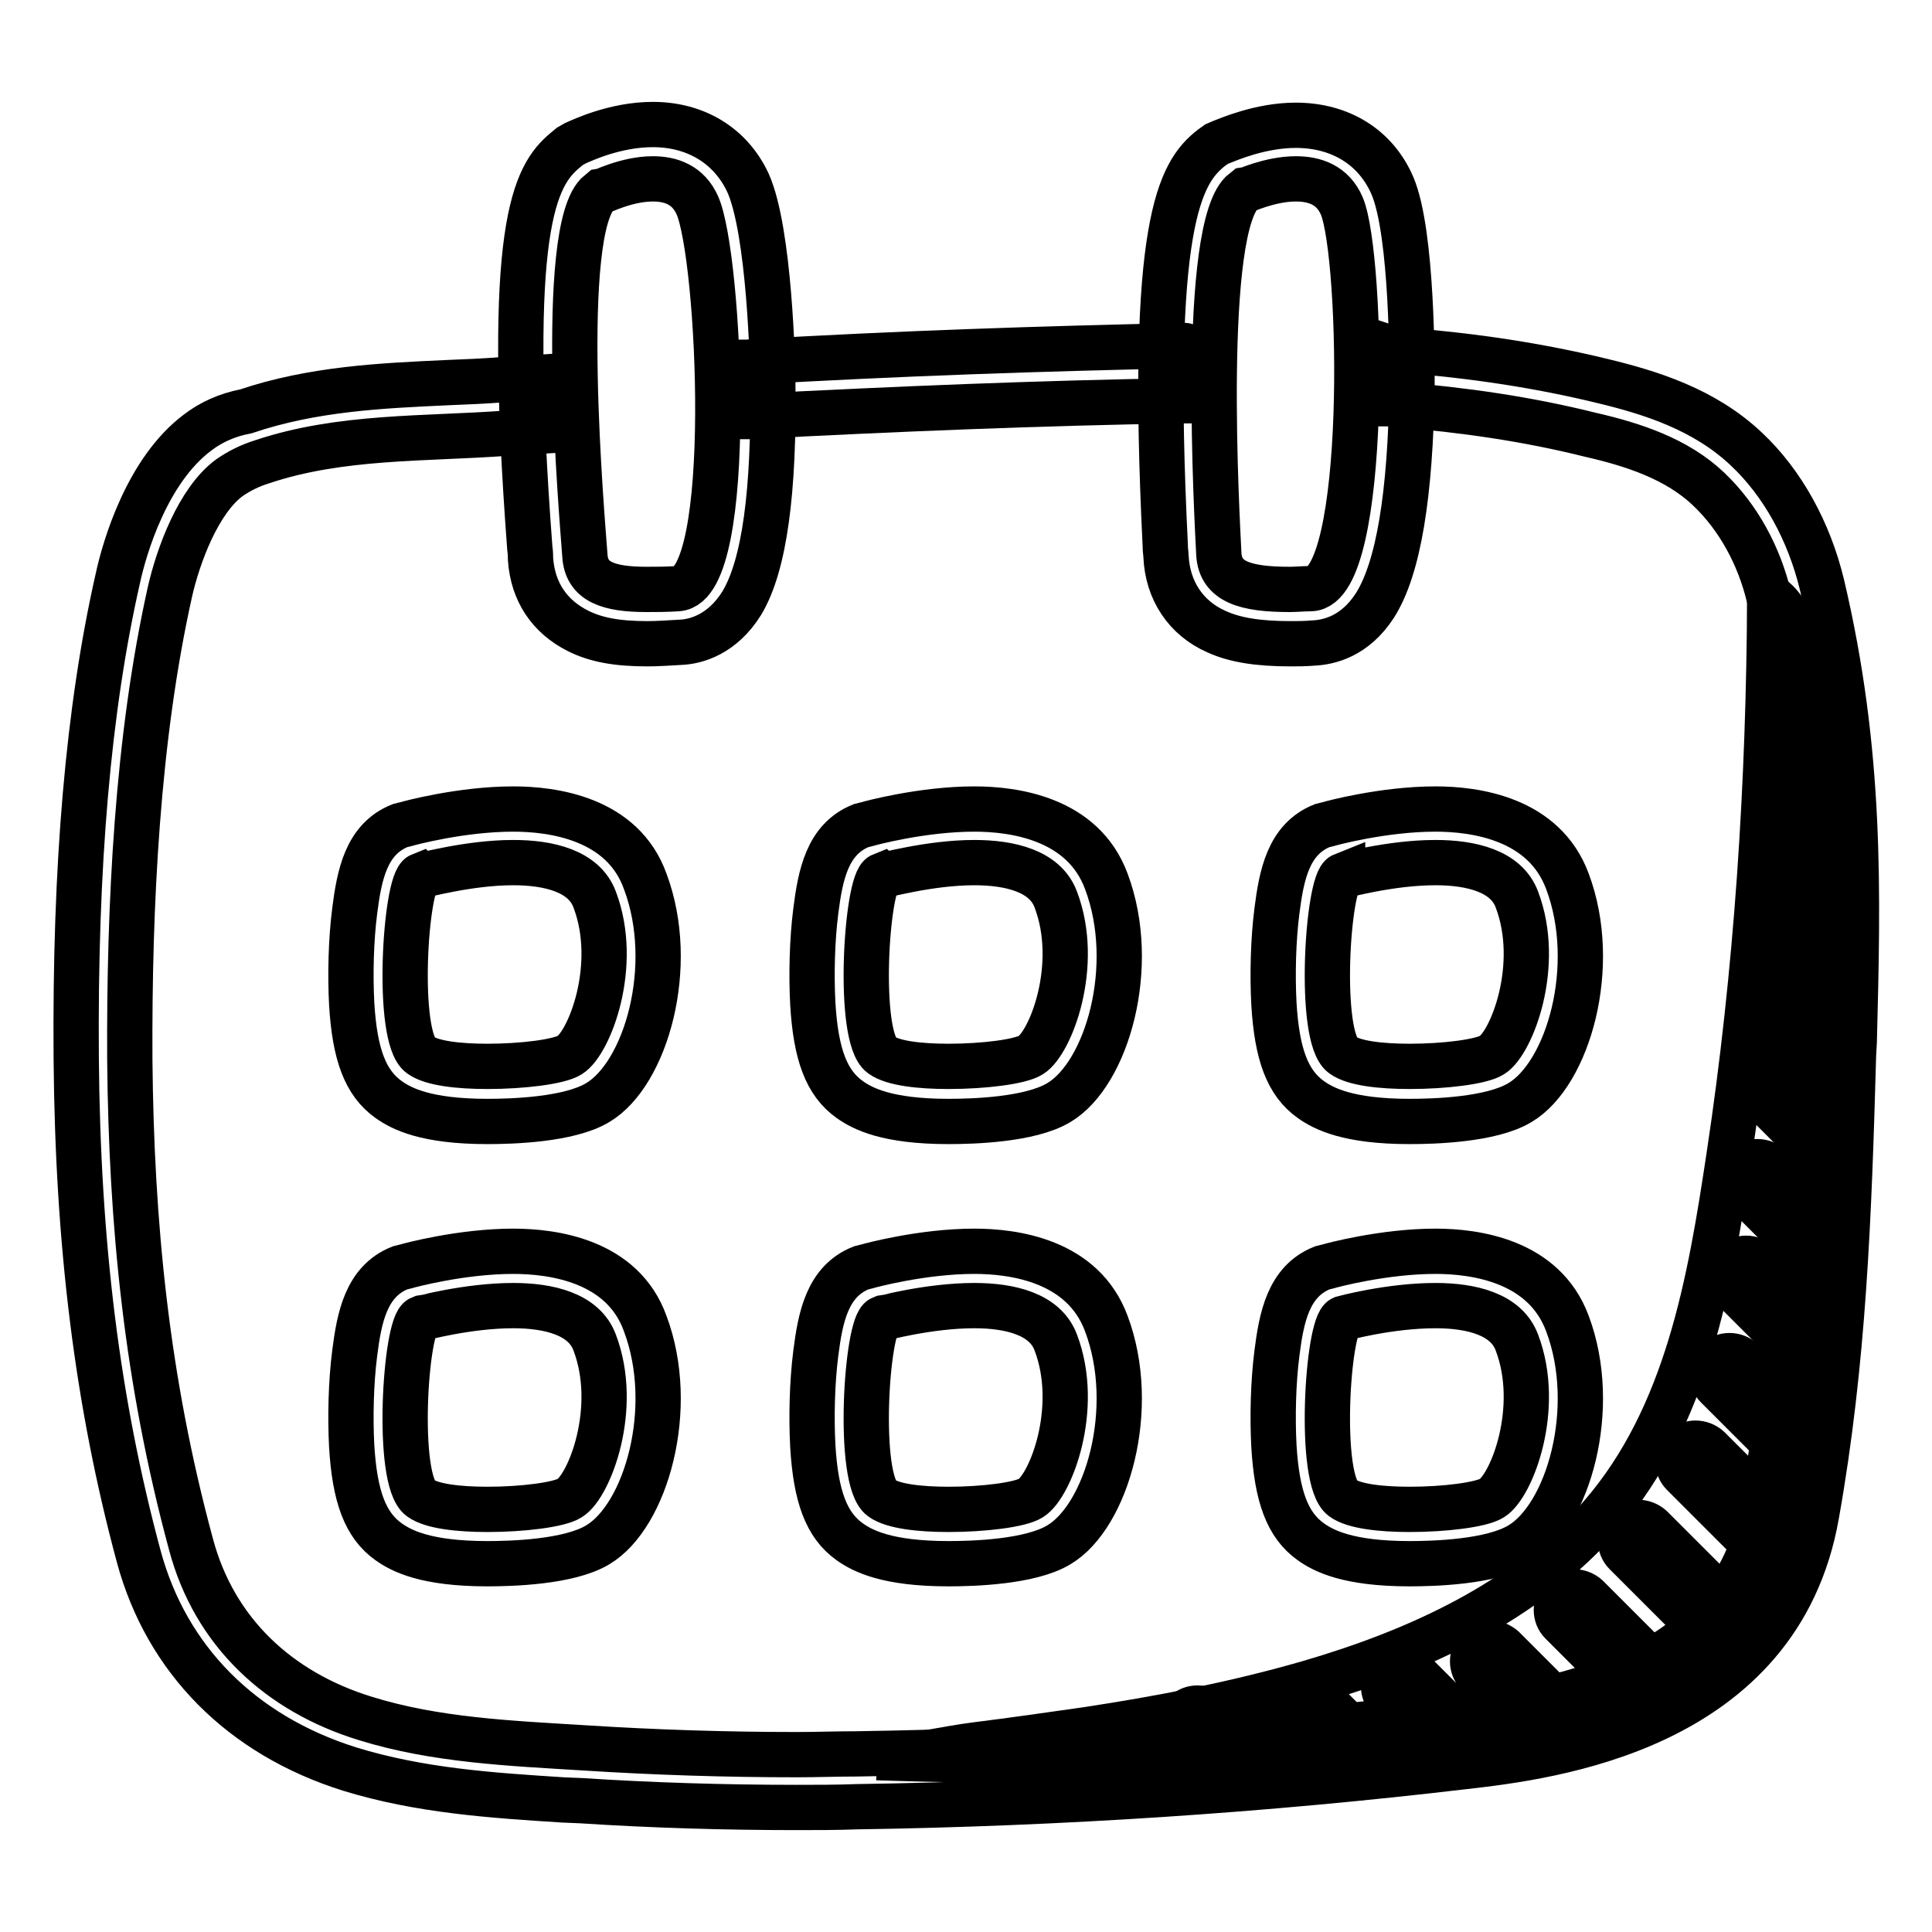 <?xml version="1.0" encoding="utf-8"?>
<!-- Svg Vector Icons : http://www.onlinewebfonts.com/icon -->
<!DOCTYPE svg PUBLIC "-//W3C//DTD SVG 1.1//EN" "http://www.w3.org/Graphics/SVG/1.1/DTD/svg11.dtd">
<svg version="1.1" xmlns="http://www.w3.org/2000/svg" xmlns:xlink="http://www.w3.org/1999/xlink" x="0px" y="0px" viewBox="0 0 256 256" enable-background="new 0 0 256 256" xml:space="preserve">
<g> <path stroke-width="6" fill-opacity="0" stroke="#000000"  d="M234.5,79c-0.1,24.8-1.7,49.8-5.4,74.2c-2.5,16.6-5.5,34.4-16.9,47.6c-10,11.5-24.4,18-38.8,22.2 c-9.7,2.8-19.6,4.7-29.5,6.2c-4.9,0.7-9.8,1.4-14.6,2c-4.1,0.5-9,1.8-13.1,1.7c28.2,0.9,62.3,0.8,89.9-5.3c8.9-2,24-5,27.9-14.8 C243.7,189,247.9,86.9,234.5,79L234.5,79z"/> <path stroke-width="6" fill-opacity="0" stroke="#000000"  d="M156.6,45.8c-18.4,0.4-37.2,1-57.7,2.2c-0.1,0-0.2,0-0.3,0v7.2c0.2,0,0.4,0,0.7,0c19.2-1,38.4-1.8,57.4-2.1 h0.5v-7.2C157.1,45.7,156.8,45.8,156.6,45.8L156.6,45.8z"/> <path stroke-width="6" fill-opacity="0" stroke="#000000"  d="M241.4,77.4c-1.7-7-5.2-13.4-10-17.9c-5.6-5.3-12.8-7.5-19-9c-8.2-2-17.1-3.4-26.6-4.1c-0.3,0-0.7,0-1-0.1 c0,2.4-0.1,4.8-0.3,7.2c0.2,0,0.5,0,0.7,0.1c8.6,0.7,17.1,1.9,25.5,4c5.7,1.3,11.5,3.2,15.7,7.2c4,3.8,6.7,8.9,8,14.3 c5.2,22.1,4.6,40.1,4,60.5c-0.5,19.6-1.2,39.5-4.8,59.9c-3.6,20.3-22.7,25.5-40.5,27.6c-26.5,3.1-53,4.9-79.7,5.3 c-2.6,0-5.2,0.1-7.8,0.1c-9.4,0-18.8-0.3-28.2-0.9c-9.7-0.6-19.7-1-29-3.9c-11.4-3.5-20-11.4-23.1-23.1 c-5.9-21.8-7.9-42.5-8.1-64.2c-0.1-20.6,1-42.6,5.3-61.9c1.1-4.9,3.8-12.2,7.9-15.2c1.3-0.9,2.7-1.6,4.3-2.1 c10.4-3.5,21.6-3,32.4-3.8c1.7-0.1,3.3-0.2,5-0.3c-0.6-2.4-1.7-4.6-0.8-7.1c-1.6,0.1-3.1,0.2-4.6,0.3c-2.4,0.2-4.9,0.3-7.4,0.4 c-8.7,0.4-17.8,0.8-26.7,3.8C30,55,27.9,56,26.2,57.3c-6.7,5-9.7,15.2-10.6,19.4c-3.9,17.2-5.7,38-5.5,63.5 c0.2,24.7,2.8,45.7,8.3,66.1c3.7,13.6,13.6,23.6,27.9,28.1c9.4,2.9,19,3.5,28.3,4.1l2.4,0.1c9.2,0.6,18.9,0.9,28.6,0.9 c2.6,0,5.3,0,7.9-0.1c27-0.4,54.1-2.2,80.4-5.3c11.4-1.3,41.8-4.9,46.8-33.4c3.6-20.2,4.3-39.5,4.9-60.9l0.1-1.8 C246.2,118.2,246.7,99.8,241.4,77.4L241.4,77.4z"/> <path stroke-width="6" fill-opacity="0" stroke="#000000"  d="M86.5,23.7c2.4,0,4.7,0.8,5.9,3.5c3,6.7,5.1,50.3-2.6,50.8c-1.5,0.1-2.8,0.1-4.1,0.1c-5.1,0-8-1-8.2-4.5 c-0.3-4.3-3.8-43.5,1.9-48.1C79.5,25.5,83,23.7,86.5,23.7 M86.5,16.5c-5,0-9.4,2.1-10.3,2.5l-0.7,0.4l-0.6,0.5 c-4.1,3.4-7.9,10.2-4.7,52.7c0.1,0.7,0.1,1.2,0.1,1.5c0.3,4.3,2.5,7.6,6.3,9.5c2.4,1.2,5.2,1.7,9.2,1.7c1.3,0,2.8-0.1,4.5-0.2 c1.9-0.1,5.4-1,8-5.2c3-5,4.3-14.8,4.1-29.2c0-2-0.4-20.1-3.3-26.5C96.8,19.3,92.2,16.5,86.5,16.5z M171.7,23.7 c2.5,0,4.9,0.8,6.1,3.6c2.8,6.7,3.6,50.4-4.1,50.7c-1,0-1.9,0.1-2.8,0.1c-5.9,0-9.2-1-9.4-4.7c-0.2-4.3-2.5-43.6,3.3-48.1 C164.9,25.3,168.3,23.7,171.7,23.7 M171.7,16.6c-4.7,0-9,1.9-9.8,2.2l-0.7,0.3l-0.7,0.5c-4.2,3.3-8.2,10-6.1,52.6 c0,0.7,0.1,1.2,0.1,1.5c0.2,4.5,2.6,8.2,6.7,10c2.4,1.1,5.5,1.6,9.8,1.6c0.9,0,1.9,0,3.1-0.1c1.9-0.1,5.4-0.8,8.1-5 c3.1-4.9,4.7-14.6,4.9-29.1c0-2.1,0.1-20.2-2.6-26.5C182.3,19.5,177.6,16.6,171.7,16.6z M68,114.3c4.7,0,9.4,1.1,10.8,4.9 c3.3,8.7-0.7,19-3.3,20.6c-1.4,0.9-6.3,1.5-10.9,1.5c-3.8,0-7.4-0.4-8.9-1.5c-3.3-2.4-2-23,0-23.8C55.8,116.1,62,114.3,68,114.3  M68,107.2c-6.9,0-13.9,1.9-14.2,2l-0.4,0.1l-0.4,0.1c-4.5,1.8-5.4,6.6-6,11.3c-0.5,3.9-0.6,8.5-0.4,12.3 c0.4,6.7,1.8,10.5,4.9,12.7c1.7,1.2,4.9,2.9,13.1,2.9c3.1,0,10.8-0.2,14.6-2.5c6.4-3.8,10.5-18.1,6.3-29.3 C82.5,108.4,73.2,107.2,68,107.2z M129.1,114.3c4.7,0,9.4,1.1,10.8,4.9c3.3,8.7-0.7,19-3.3,20.6c-1.4,0.9-6.3,1.5-10.9,1.5 c-3.8,0-7.4-0.4-8.9-1.5c-3.3-2.4-2-23,0-23.8C116.9,116.1,123.1,114.3,129.1,114.3 M129.1,107.2c-6.9,0-13.9,1.9-14.2,2l-0.4,0.1 l-0.4,0.1c-4.5,1.8-5.4,6.6-6,11.3c-0.5,3.9-0.6,8.5-0.4,12.3c0.4,6.7,1.8,10.5,4.9,12.7c1.7,1.2,4.9,2.9,13.1,2.9 c3.1,0,10.8-0.2,14.6-2.5c6.4-3.8,10.5-18.1,6.3-29.3C143.5,108.4,134.3,107.2,129.1,107.2L129.1,107.2z M190.2,114.3 c4.7,0,9.4,1.1,10.8,4.9c3.3,8.7-0.7,19-3.3,20.6c-1.4,0.9-6.3,1.5-10.9,1.5c-3.8,0-7.4-0.4-8.9-1.5c-3.3-2.4-2-23,0-23.8 C177.9,116.1,184.1,114.3,190.2,114.3 M190.2,107.2c-6.9,0-13.9,1.9-14.2,2l-0.4,0.1l-0.4,0.1c-4.5,1.8-5.4,6.6-6,11.3 c-0.5,3.9-0.6,8.5-0.4,12.3c0.4,6.7,1.8,10.5,4.9,12.7c1.7,1.2,4.9,2.9,13.1,2.9c3.1,0,10.8-0.2,14.6-2.5 c6.4-3.8,10.5-18.1,6.3-29.3C204.6,108.4,195.4,107.2,190.2,107.2z M68,173c4.7,0,9.4,1.1,10.8,4.9c3.3,8.7-0.7,19-3.3,20.6 c-1.4,0.9-6.3,1.5-10.9,1.5c-3.8,0-7.4-0.4-8.9-1.5c-3.3-2.4-2-23,0-23.8C55.8,174.7,62,173,68,173 M68,165.8 c-6.9,0-13.9,1.9-14.2,2l-0.4,0.1l-0.4,0.1c-4.5,1.8-5.4,6.6-6,11.3c-0.5,3.9-0.6,8.5-0.4,12.3c0.4,6.7,1.8,10.5,4.9,12.7 c1.7,1.2,4.9,2.9,13.1,2.9c3.1,0,10.8-0.2,14.6-2.5c6.4-3.8,10.5-18.1,6.3-29.3C82.5,167,73.2,165.8,68,165.8L68,165.8z M129.1,173 c4.7,0,9.4,1.1,10.8,4.9c3.3,8.7-0.7,19-3.3,20.6c-1.4,0.9-6.3,1.5-10.9,1.5c-3.8,0-7.4-0.4-8.9-1.5c-3.3-2.4-2-23,0-23.8 C116.9,174.7,123.1,173,129.1,173 M129.1,165.8c-6.9,0-13.9,1.9-14.2,2l-0.4,0.1l-0.4,0.1c-4.5,1.8-5.4,6.6-6,11.3 c-0.5,3.9-0.6,8.5-0.4,12.3c0.4,6.7,1.8,10.5,4.9,12.7c1.7,1.2,4.9,2.9,13.1,2.9c3.1,0,10.8-0.2,14.6-2.5 c6.4-3.8,10.5-18.1,6.3-29.3C143.5,167,134.3,165.8,129.1,165.8L129.1,165.8z M190.2,173c4.7,0,9.4,1.1,10.8,4.9 c3.3,8.7-0.7,19-3.3,20.6c-1.4,0.9-6.3,1.5-10.9,1.5c-3.8,0-7.4-0.4-8.9-1.5c-3.3-2.4-2-23,0-23.8C177.9,174.7,184.1,173,190.2,173  M190.2,165.8c-6.9,0-13.9,1.9-14.2,2l-0.4,0.1l-0.4,0.1c-4.5,1.8-5.4,6.6-6,11.3c-0.5,3.9-0.6,8.5-0.4,12.3 c0.4,6.7,1.8,10.5,4.9,12.7c1.7,1.2,4.9,2.9,13.1,2.9c3.1,0,10.8-0.2,14.6-2.5c6.4-3.8,10.5-18.1,6.3-29.3 C204.6,167,195.4,165.8,190.2,165.8L190.2,165.8z M227.4,216.8c-0.6,0-1.2-0.2-1.7-0.7l-10.3-10.3c-0.9-0.9-0.9-2.4,0-3.4 c0.9-0.9,2.4-0.9,3.4,0l10.3,10.3c0.9,0.9,0.9,2.4,0,3.4C228.6,216.6,228,216.8,227.4,216.8z M219.8,226.9c-0.6,0-1.2-0.2-1.7-0.7 l-11.2-11.2c-0.9-0.9-0.9-2.4,0-3.4c0.9-0.9,2.4-0.9,3.4,0l11.2,11.2c0.9,0.9,0.9,2.4,0,3.4C221,226.7,220.4,226.9,219.8,226.9z  M206.2,231.2c-0.6,0-1.2-0.2-1.7-0.7l-8.7-8.7c-0.9-0.9-0.9-2.4,0-3.4c0.9-0.9,2.4-0.9,3.4,0l8.7,8.7c0.9,0.9,0.9,2.4,0,3.4 C207.4,231,206.8,231.2,206.2,231.2z M192.9,233c-0.6,0-1.2-0.2-1.7-0.7l-7.2-7.2c-0.9-0.9-0.9-2.4,0-3.4c0.9-0.9,2.4-0.9,3.4,0 l7.2,7.2c0.9,0.9,0.9,2.4,0,3.4C194.1,232.8,193.5,233,192.9,233z M179.8,235.6c-0.6,0-1.2-0.2-1.7-0.7l-7.3-7.3 c-0.9-0.9-0.9-2.4,0-3.4c0.9-0.9,2.4-0.9,3.4,0l7.3,7.3c0.9,0.9,0.9,2.4,0,3.4C181,235.3,180.4,235.6,179.8,235.6L179.8,235.6z  M164.4,236.8c-0.6,0-1.2-0.2-1.7-0.7l-5.7-5.7c-0.9-0.9-0.9-2.4,0-3.4c0.9-0.9,2.4-0.9,3.4,0l5.7,5.7c0.9,0.9,0.9,2.4,0,3.4 C165.7,236.6,165,236.8,164.4,236.8z M235.5,206.8c-0.6,0-1.2-0.2-1.7-0.7L223,195.3c-0.9-0.9-0.9-2.4,0-3.4c0.9-0.9,2.4-0.9,3.4,0 l10.8,10.8c0.9,0.9,0.9,2.4,0,3.4C236.8,206.5,236.2,206.8,235.5,206.8z M238.8,194c-0.6,0-1.2-0.2-1.7-0.7l-9.6-9.6 c-0.9-0.9-0.9-2.4,0-3.4c0.9-0.9,2.4-0.9,3.4,0l9.6,9.6c0.9,0.9,0.9,2.4,0,3.4C240.1,193.7,239.5,194,238.8,194z"/> <path stroke-width="6" fill-opacity="0" stroke="#000000"  d="M240.8,180.9c-0.6,0-1.2-0.2-1.7-0.7l-9.4-9.4c-0.9-0.9-0.9-2.4,0-3.4c0.9-0.9,2.4-0.9,3.4,0l9.4,9.4 c0.9,0.9,0.9,2.4,0,3.4C242,180.7,241.4,180.9,240.8,180.9L240.8,180.9z"/> <path stroke-width="6" fill-opacity="0" stroke="#000000"  d="M241.5,167.3c-0.6,0-1.2-0.2-1.7-0.7l-8.6-8.6c-0.9-0.9-0.9-2.4,0-3.4c0.9-0.9,2.4-0.9,3.4,0l8.6,8.6 c0.9,0.9,0.9,2.4,0,3.4C242.8,167.1,242.2,167.3,241.5,167.3z"/> <path stroke-width="6" fill-opacity="0" stroke="#000000"  d="M242.1,153.2c-0.6,0-1.2-0.2-1.7-0.7l-8.3-8.3c-0.9-0.9-0.9-2.4,0-3.4c0.9-0.9,2.4-0.9,3.4,0l8.3,8.3 c0.9,0.9,0.9,2.4,0,3.4C243.3,152.9,242.7,153.2,242.1,153.2z"/> <path stroke-width="6" fill-opacity="0" stroke="#000000"  d="M242.7,141.2c-0.6,0-1.2-0.2-1.7-0.7l-7.6-7.6c-0.9-0.9-0.9-2.4,0-3.4c0.9-0.9,2.4-0.9,3.4,0l7.6,7.6 c0.9,0.9,0.9,2.4,0,3.4C243.9,141,243.3,141.2,242.7,141.2z"/> <path stroke-width="6" fill-opacity="0" stroke="#000000"  d="M242.7,129.4c-0.6,0-1.2-0.2-1.7-0.7l-6.3-6.3c-0.9-0.9-0.9-2.4,0-3.4c0.9-0.9,2.4-0.9,3.4,0l6.3,6.3 c0.9,0.9,0.9,2.4,0,3.4C244,129.2,243.4,129.4,242.7,129.4z"/></g>
</svg>